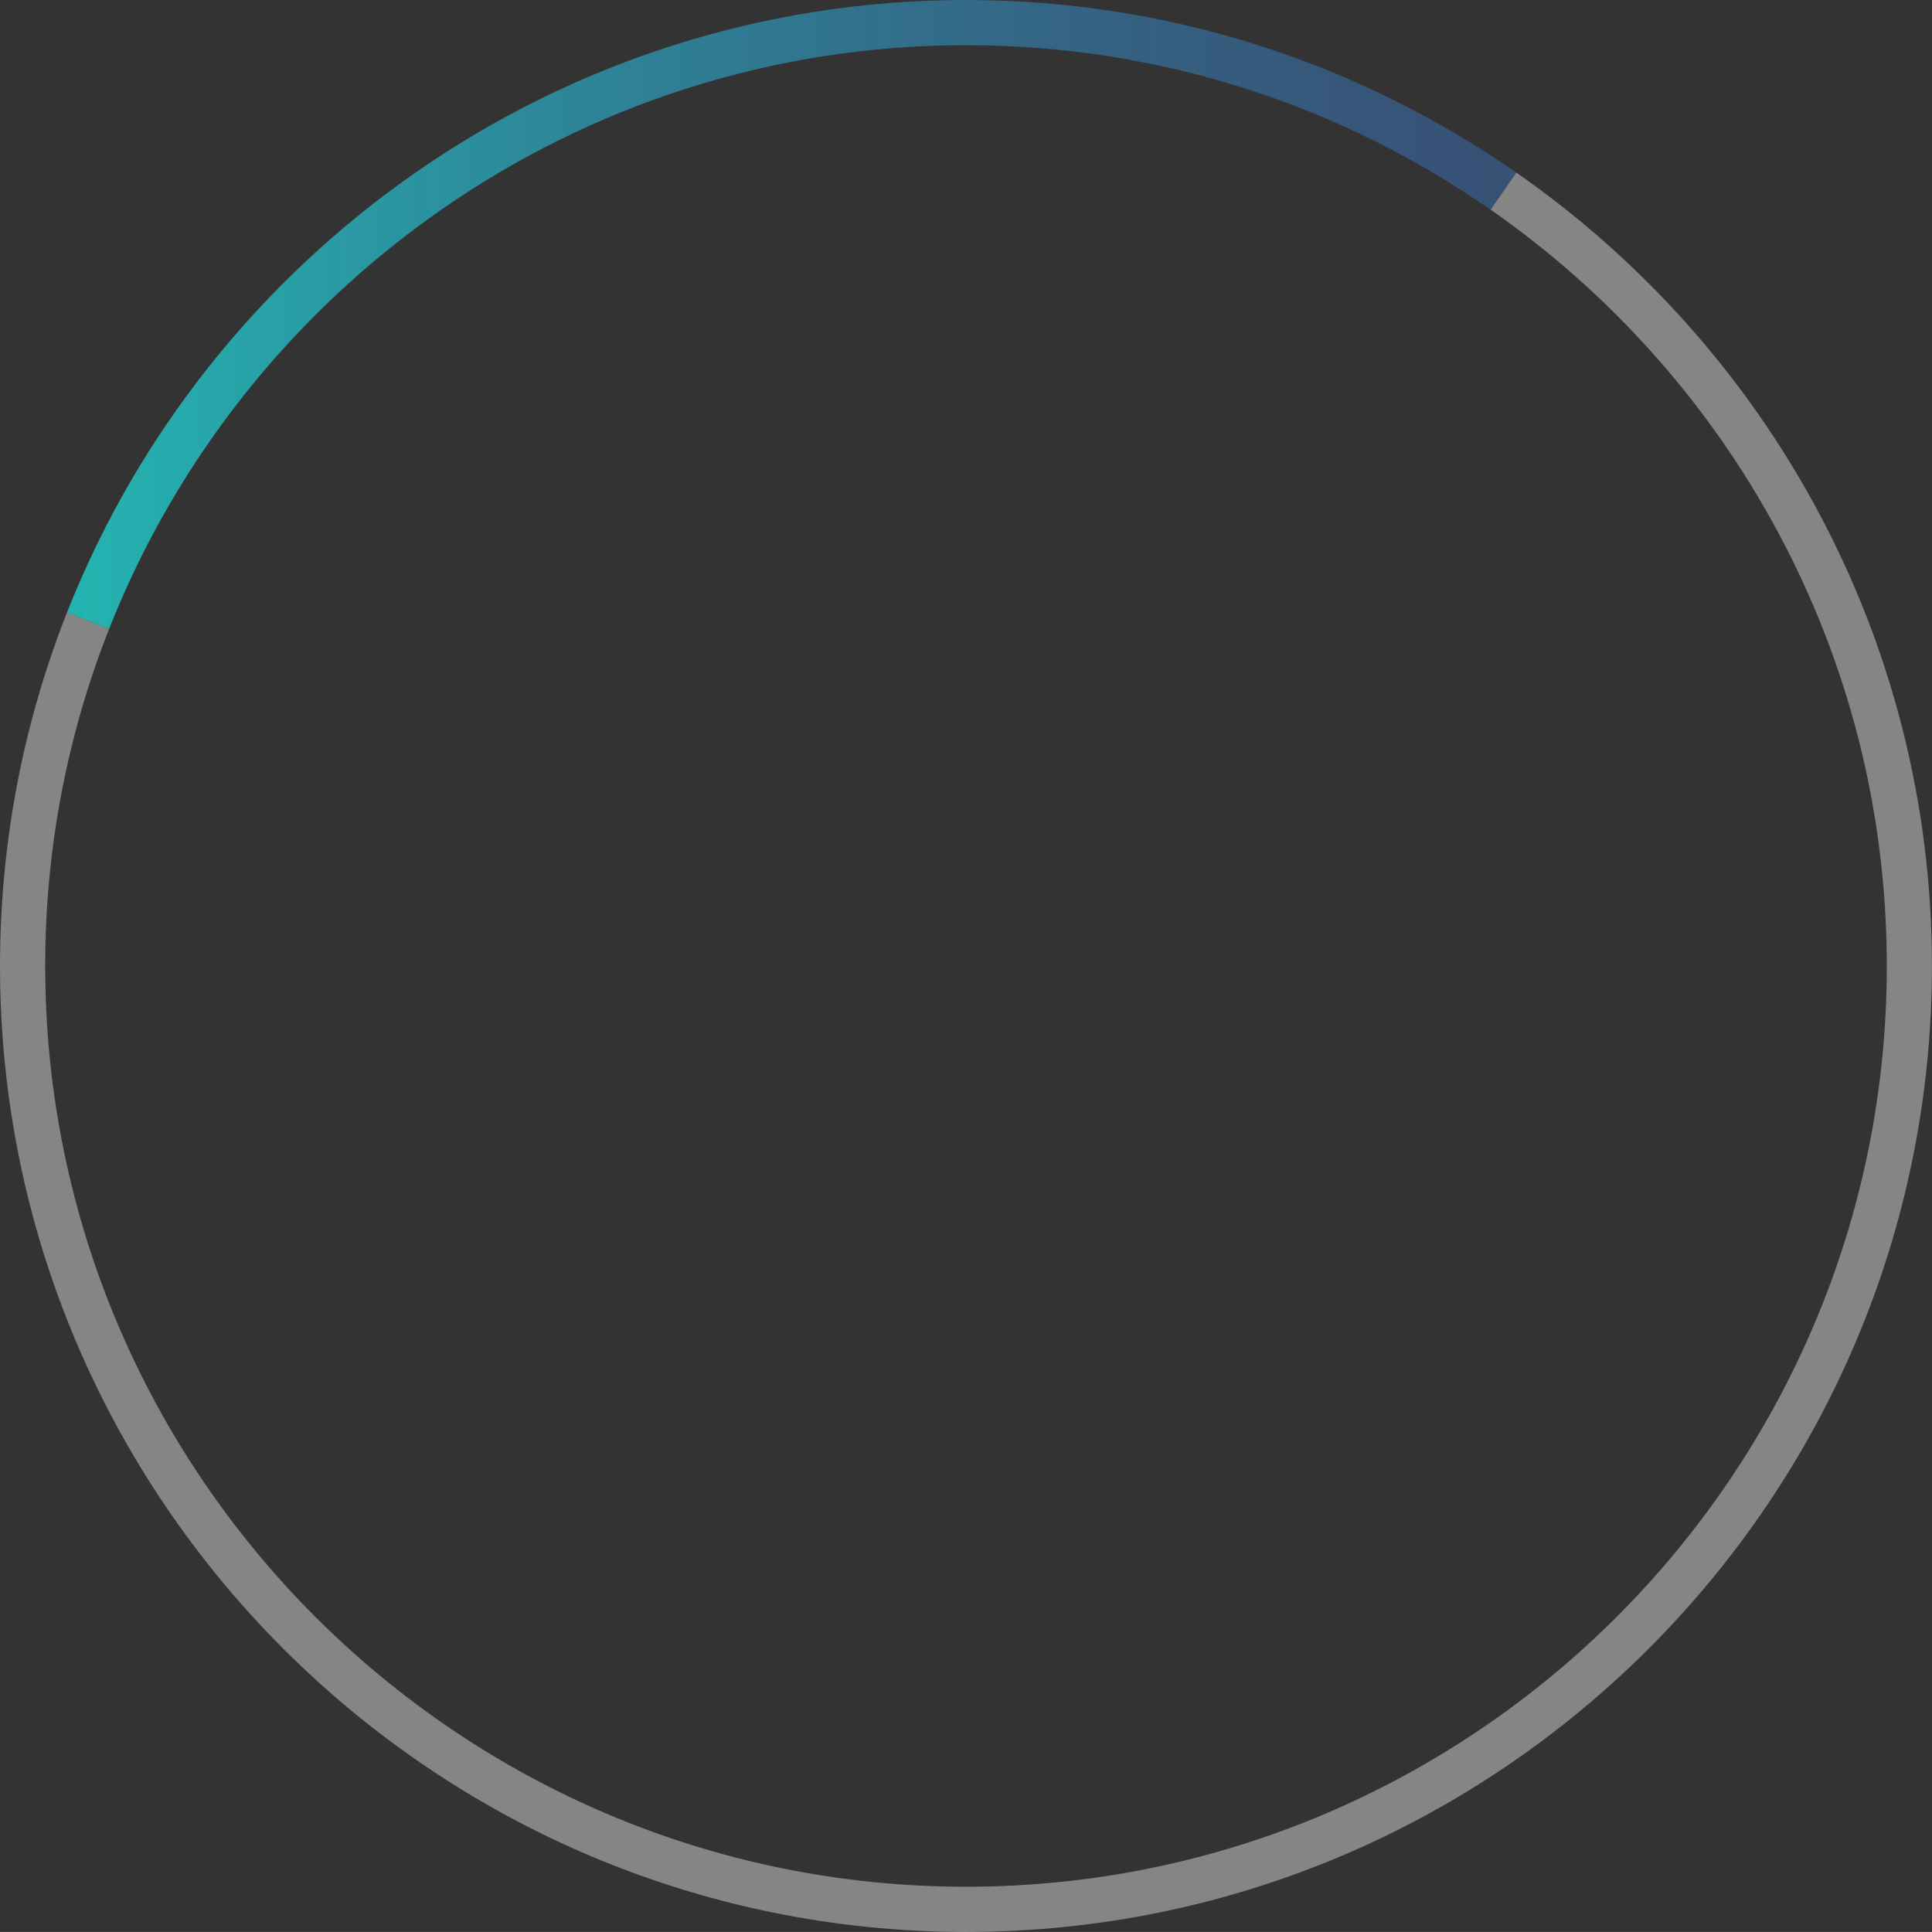 <?xml version="1.0" encoding="UTF-8"?><svg id="Calque_2" xmlns="http://www.w3.org/2000/svg" xmlns:xlink="http://www.w3.org/1999/xlink" viewBox="0 0 299.17 299.16"><rect x="0" y="0" width="299.17" height="299.16" fill="#333333" stroke="none"/><defs><style>.cls-1{fill:url(#Dégradé_sans_nom_156);}.cls-2{fill:#fff;opacity:.4;}</style><linearGradient id="Dégradé_sans_nom_156" x1="10.38" y1="48.7" x2="234.8" y2="48.7" gradientTransform="matrix(1, 0, 0, 1, 0, 0)" gradientUnits="userSpaceOnUse"><stop offset="0" stop-color="#1dece6" stop-opacity=".7"/><stop offset=".33" stop-color="#29c3e0" stop-opacity=".59"/><stop offset=".78" stop-color="#3890da" stop-opacity=".45"/><stop offset="1" stop-color="#3f7dd8" stop-opacity=".4"/></linearGradient></defs><g id="Step_1"><g><path class="cls-2" d="M234.8,26.72l-3.98,5.75c37.05,25.78,61.35,68.66,61.35,117.11,0,78.62-63.96,142.58-142.58,142.58S7,228.2,7,149.58c0-18.41,3.51-36.01,9.89-52.18l-6.51-2.57C3.68,111.8,0,130.27,0,149.58c0,82.48,67.1,149.58,149.58,149.58s149.58-67.1,149.58-149.58c0-50.84-25.5-95.82-64.37-122.86Z"/><path class="cls-1" d="M149.58,7c30.17,0,58.17,9.42,81.23,25.47l3.98-5.75C210.6,9.89,181.23,0,149.58,0,86.42,0,32.27,39.35,10.38,94.83l6.51,2.57C37.75,44.52,89.37,7,149.58,7Z"/></g></g></svg>